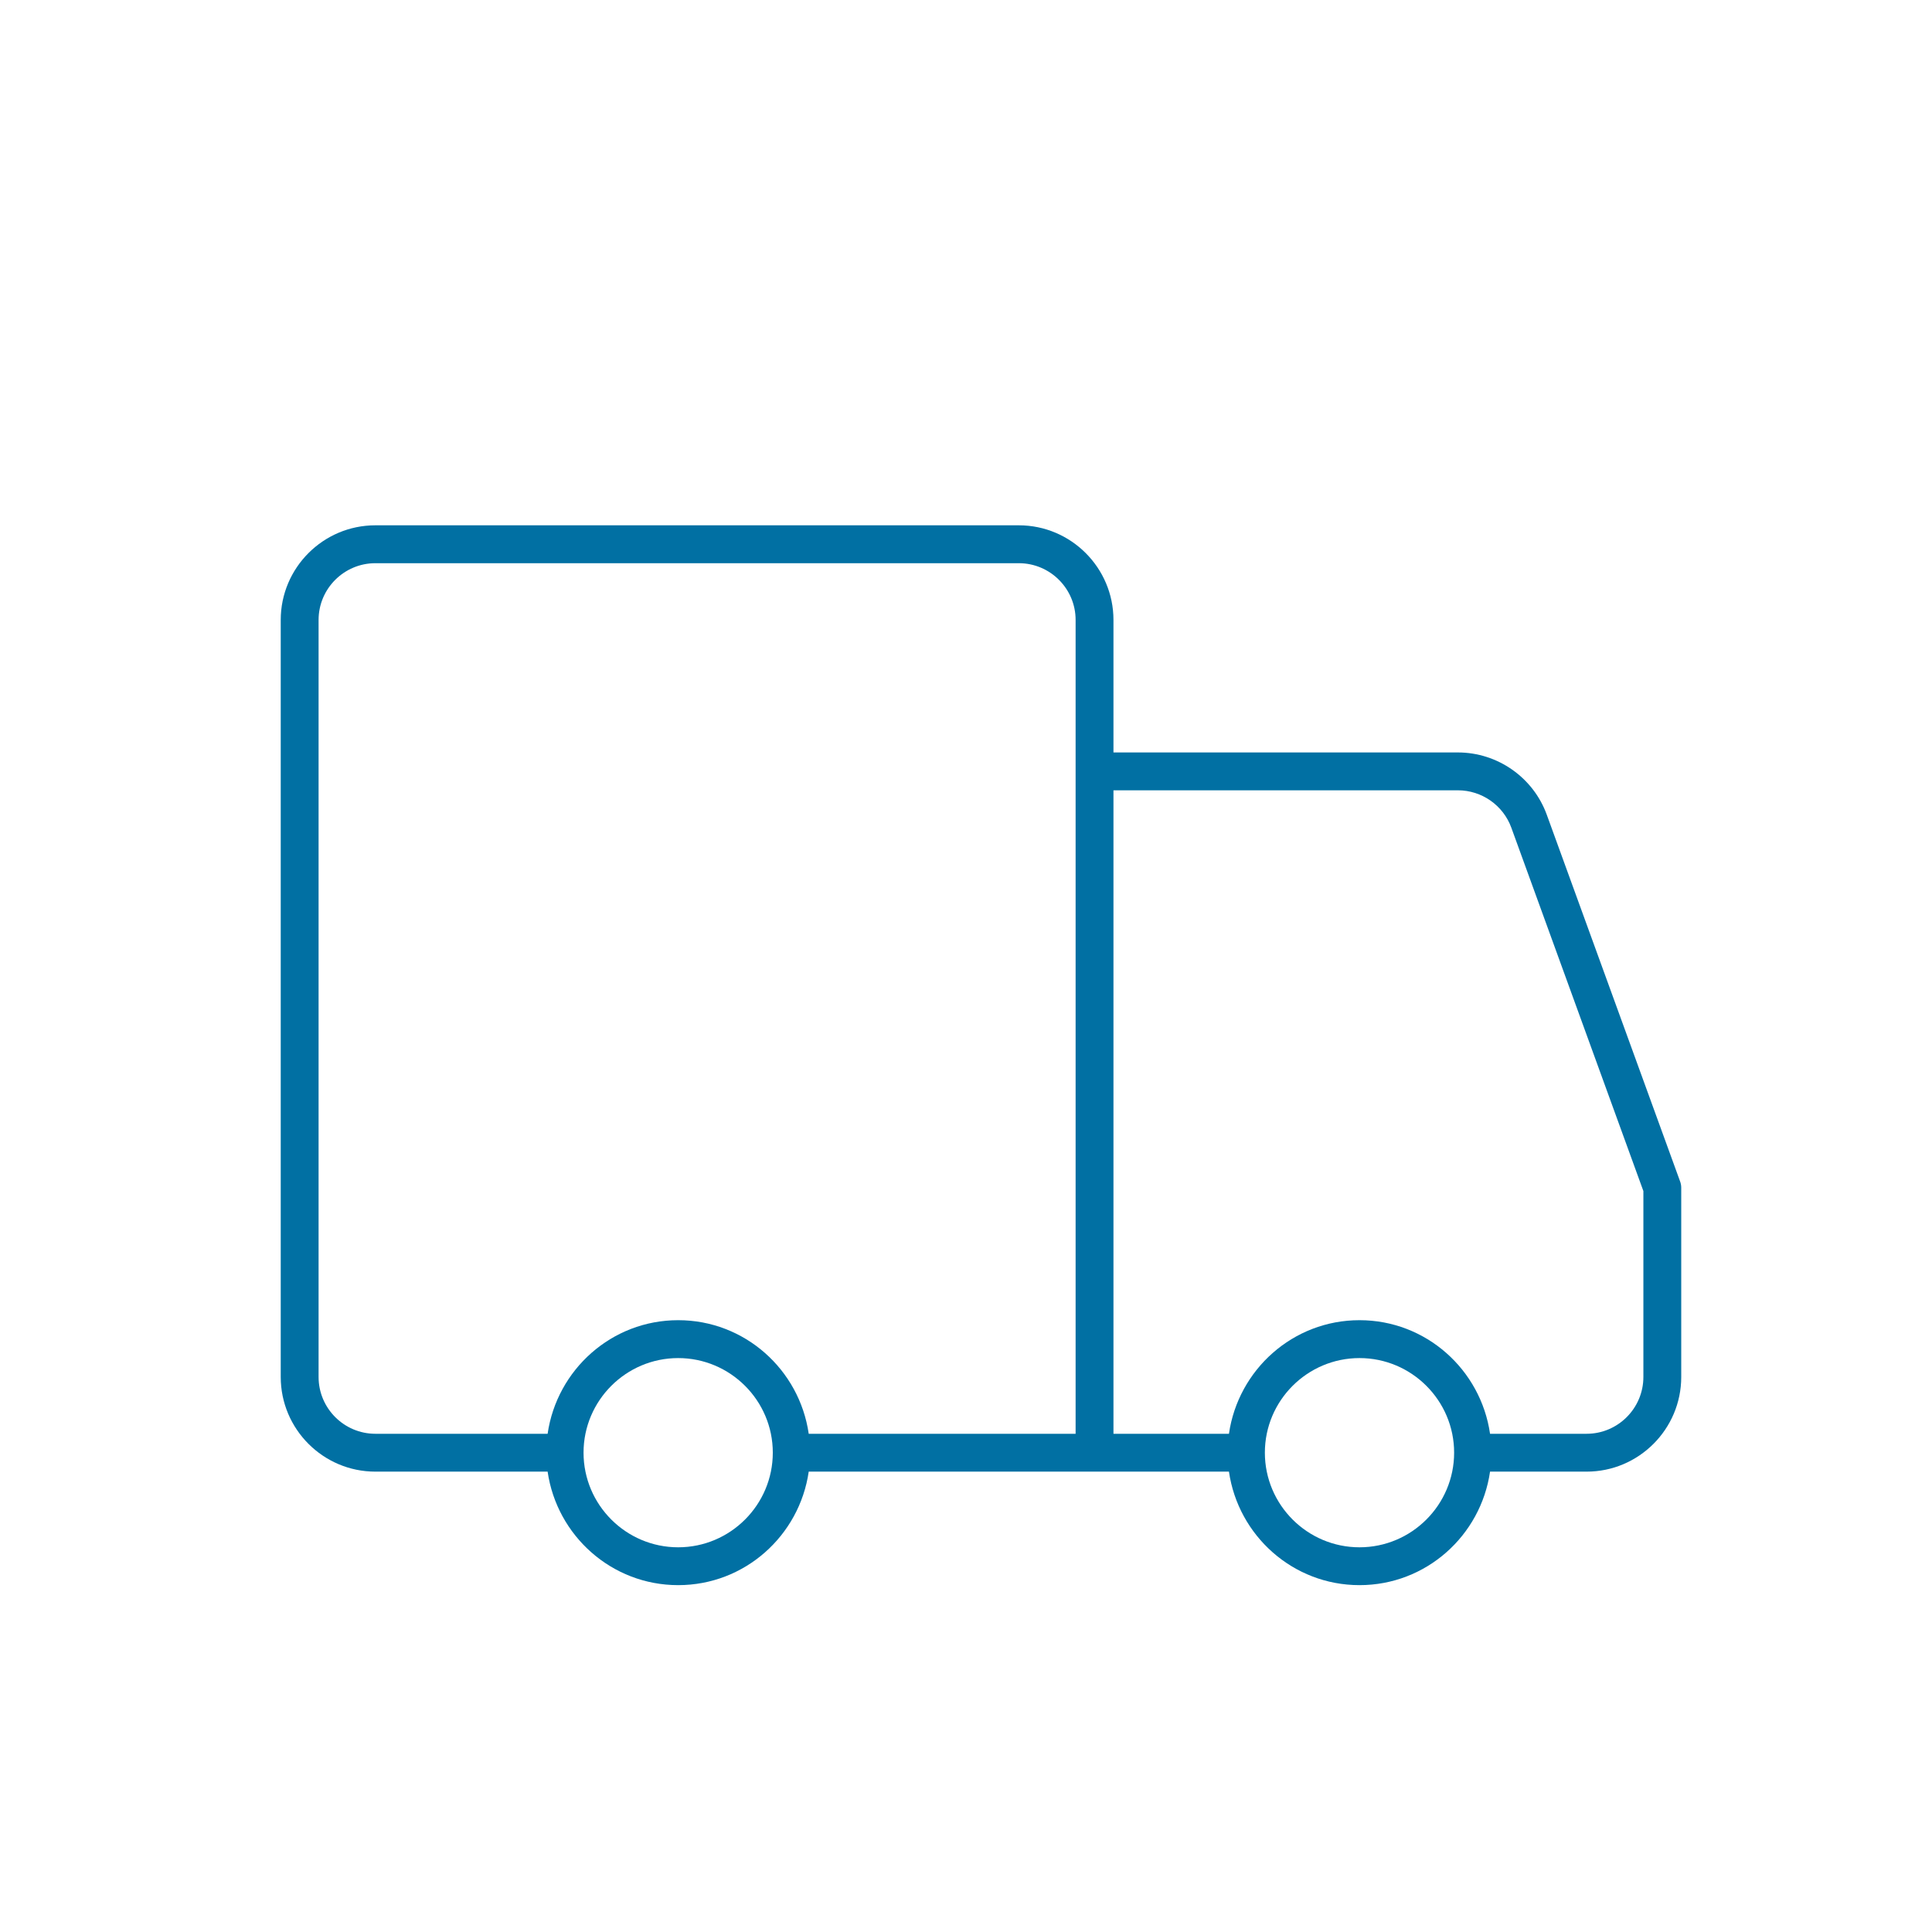 <svg width="49" height="49" viewBox="0 0 49 49" fill="none" xmlns="http://www.w3.org/2000/svg">
<path d="M9.52 13.323C8.197 13.323 7.12 14.401 7.12 15.723V34.923C7.12 36.246 8.197 37.324 9.52 37.324H13.889C14.124 38.948 15.512 40.203 17.2 40.203C18.889 40.203 20.276 38.948 20.511 37.324H31.169C31.404 38.948 32.792 40.203 34.48 40.203C36.169 40.203 37.556 38.948 37.791 37.324H40.24C41.563 37.324 42.64 36.246 42.64 34.923V30.123C42.64 30.068 42.63 30.012 42.61 29.96L39.23 20.664C38.887 19.718 37.981 19.084 36.976 19.084H28.24V15.723C28.24 14.401 27.163 13.323 25.84 13.323H9.52ZM9.52 14.284H25.84C26.634 14.284 27.28 14.93 27.28 15.723V36.364H20.511C20.276 34.739 18.889 33.483 17.2 33.483C15.512 33.483 14.124 34.739 13.889 36.364H9.52C8.726 36.364 8.08 35.717 8.08 34.923V15.723C8.08 14.93 8.726 14.284 9.52 14.284ZM28.24 20.044H36.976C37.58 20.044 38.123 20.423 38.33 20.99L41.68 30.208V34.923C41.68 35.717 41.034 36.364 40.24 36.364H37.791C37.556 34.739 36.169 33.483 34.48 33.483C32.792 33.483 31.404 34.739 31.169 36.364H28.24V20.044ZM17.2 34.444C18.523 34.444 19.6 35.521 19.6 36.843C19.6 38.166 18.523 39.243 17.2 39.243C15.877 39.243 14.8 38.166 14.8 36.843C14.8 35.521 15.877 34.444 17.2 34.444ZM34.48 34.444C35.803 34.444 36.88 35.521 36.88 36.843C36.88 38.166 35.803 39.243 34.48 39.243C33.157 39.243 32.08 38.166 32.08 36.843C32.08 35.521 33.157 34.444 34.48 34.444Z" fill="#0170A3"/>
</svg>

